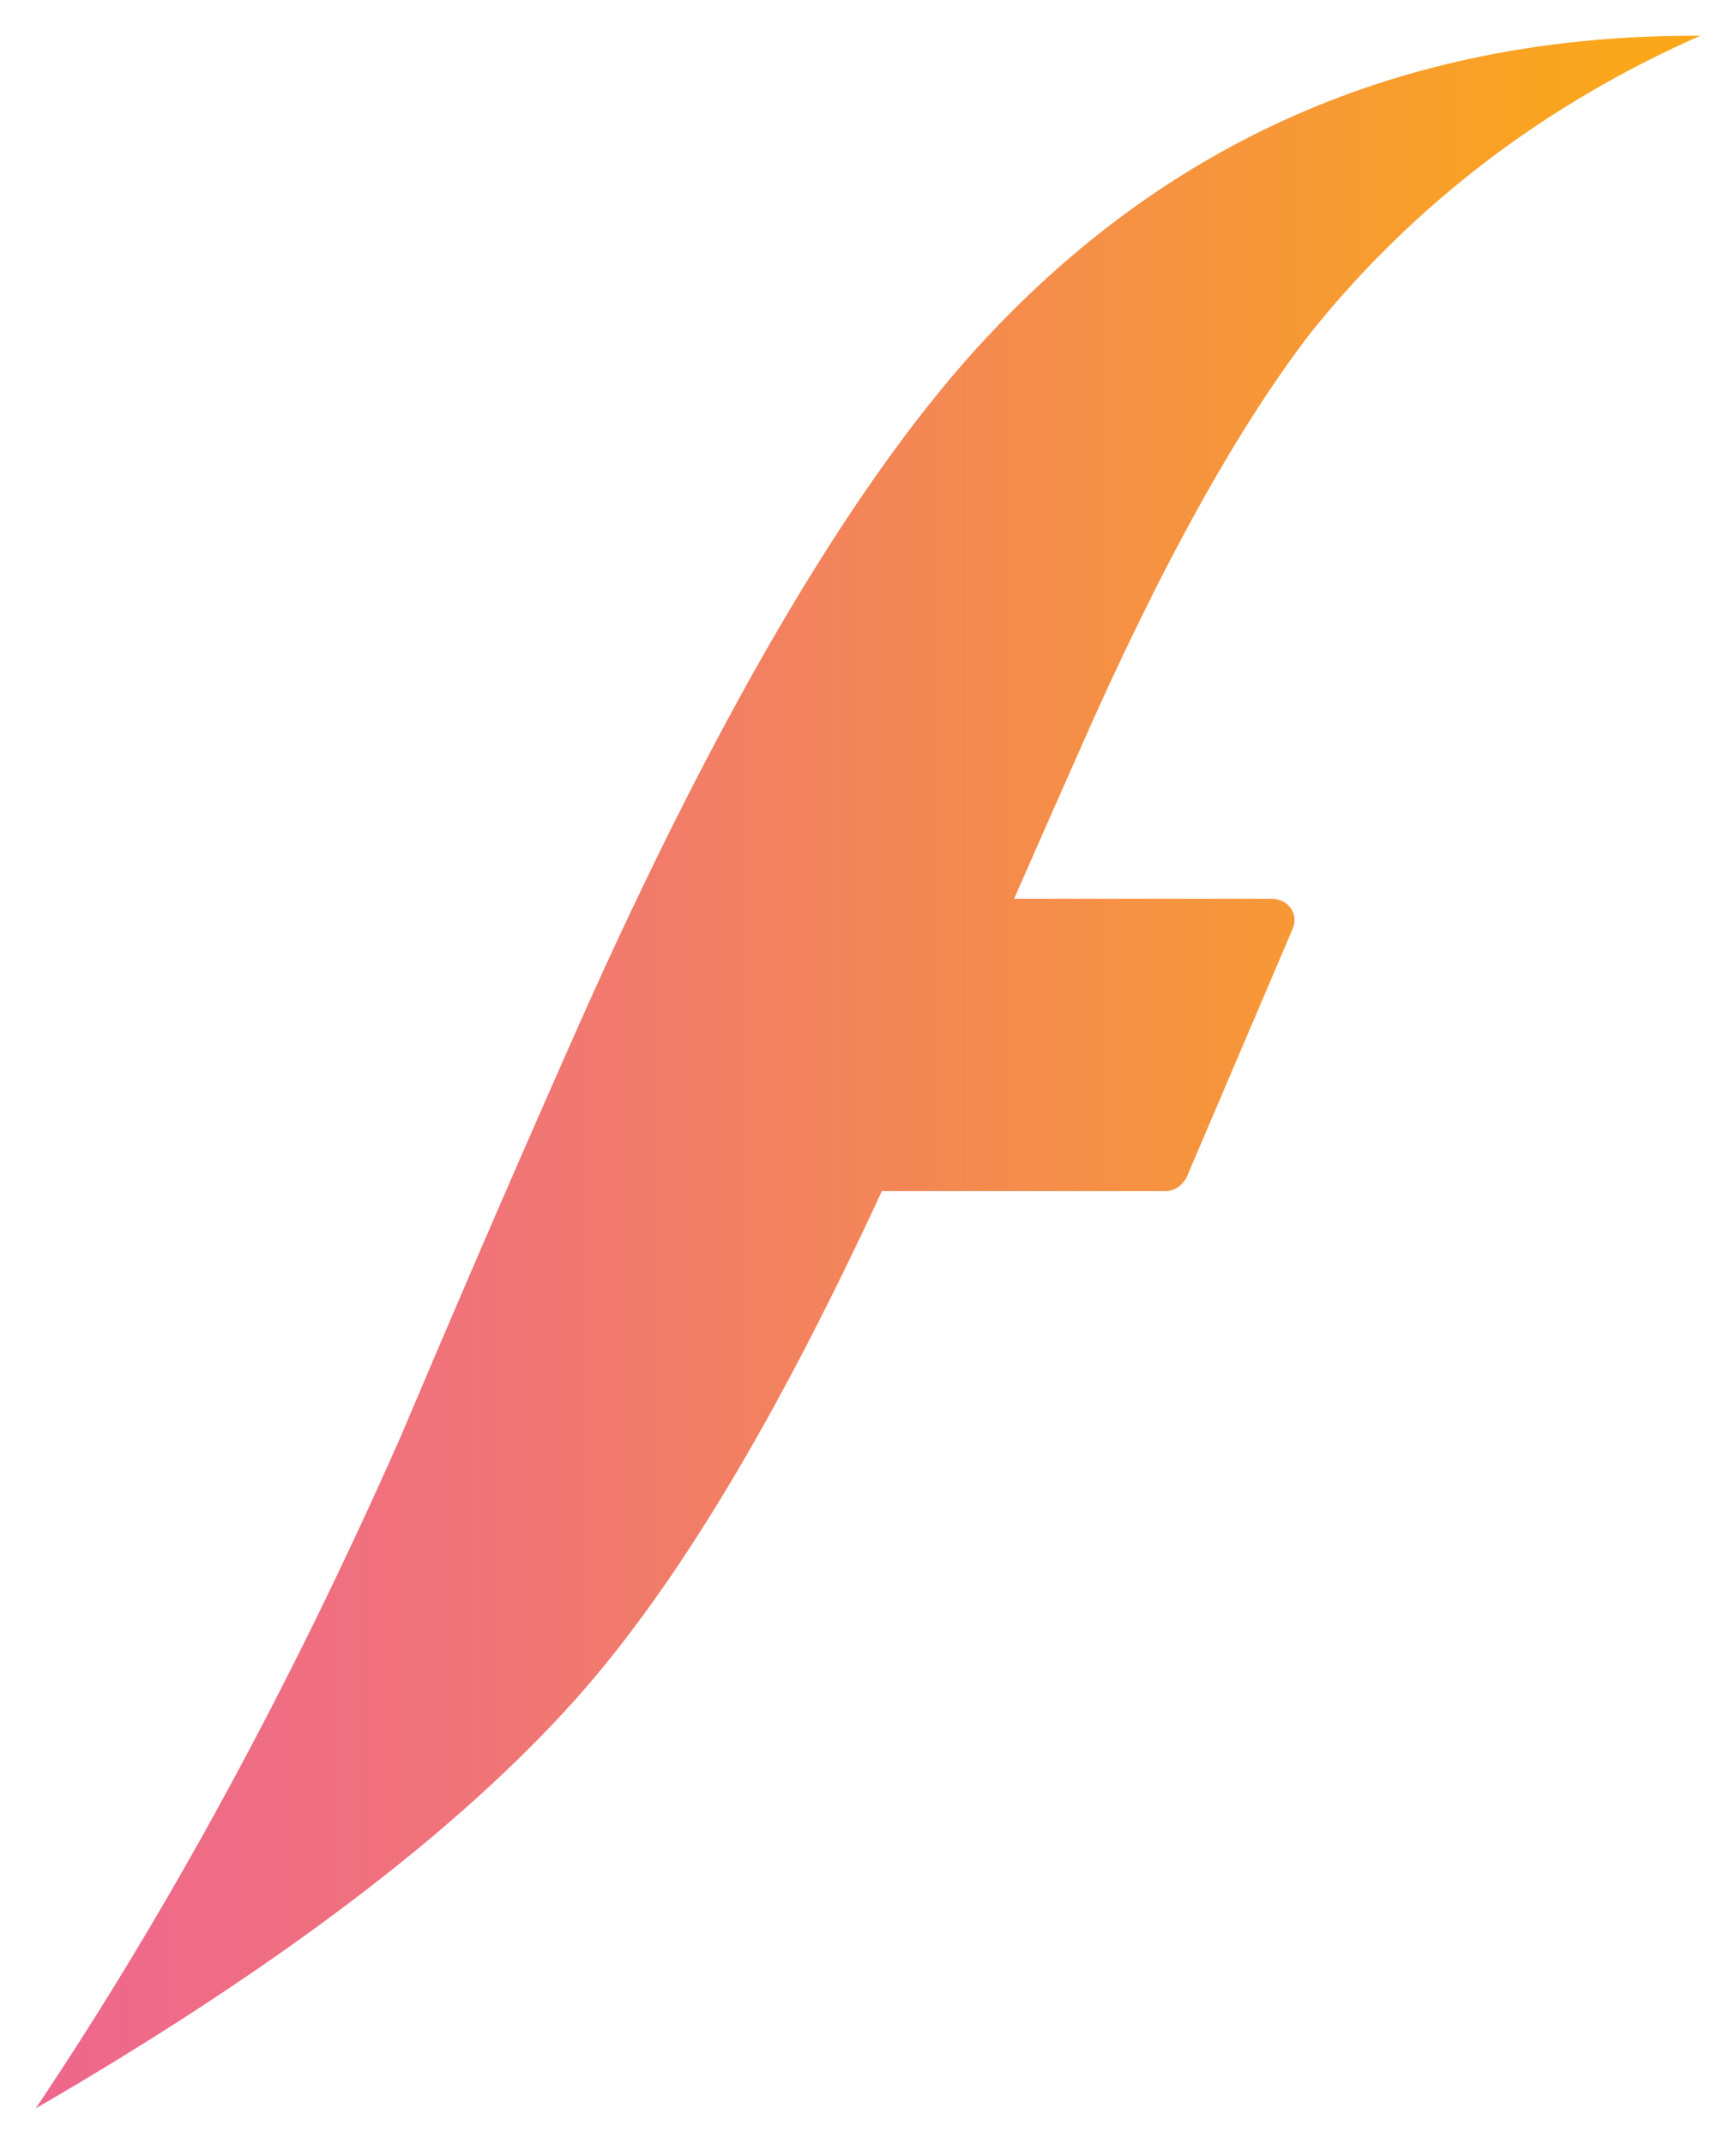 <?xml version="1.0" encoding="UTF-8"?> <svg xmlns="http://www.w3.org/2000/svg" aria-hidden="true" version="1.1" viewBox="0 0 194.41 240.07" xml:space="preserve"> <style type="text/css"> .st0{fill:url(#SVGID_1_);} </style> <g transform="translate(-40.857 3.398)"> <linearGradient id="SVGID_1_" x1=".734" x2="184.08" y1="82.133" y2="82.133" gradientTransform="translate(40.857 -3.398)" gradientUnits="userSpaceOnUse"> <stop style="stop-color:#EE668F" offset=".002"></stop> <stop style="stop-color:#F07477" offset=".294"></stop> <stop style="stop-color:#FAA819" offset="1"></stop> </linearGradient> <path class="st0" d="m151.46 34.268c-14.339 15.274-29.613 40.835-45.666 76.838-9.196 20.729-15.742 36.159-20.106 46.446-12.469 28.21-26.184 53.303-40.835 75.124 27.119-15.742 47.225-31.016 60.473-45.822 11.534-12.936 22.755-31.951 34.289-56.888h31.795c0.935 0 1.87-0.623 2.338-1.559l11.845-27.743c0.779-1.714-0.468-3.429-2.338-3.429h-28.834c2.805-6.39 5.143-11.689 7.014-15.898 9.351-21.353 18.235-37.25 26.496-47.848 11.378-14.027 25.717-25.093 43.329-32.886-32.263-0.156-58.758 11.222-79.799 33.665z" style="fill:url(#SVGID_1_)"></path> </g> </svg> 